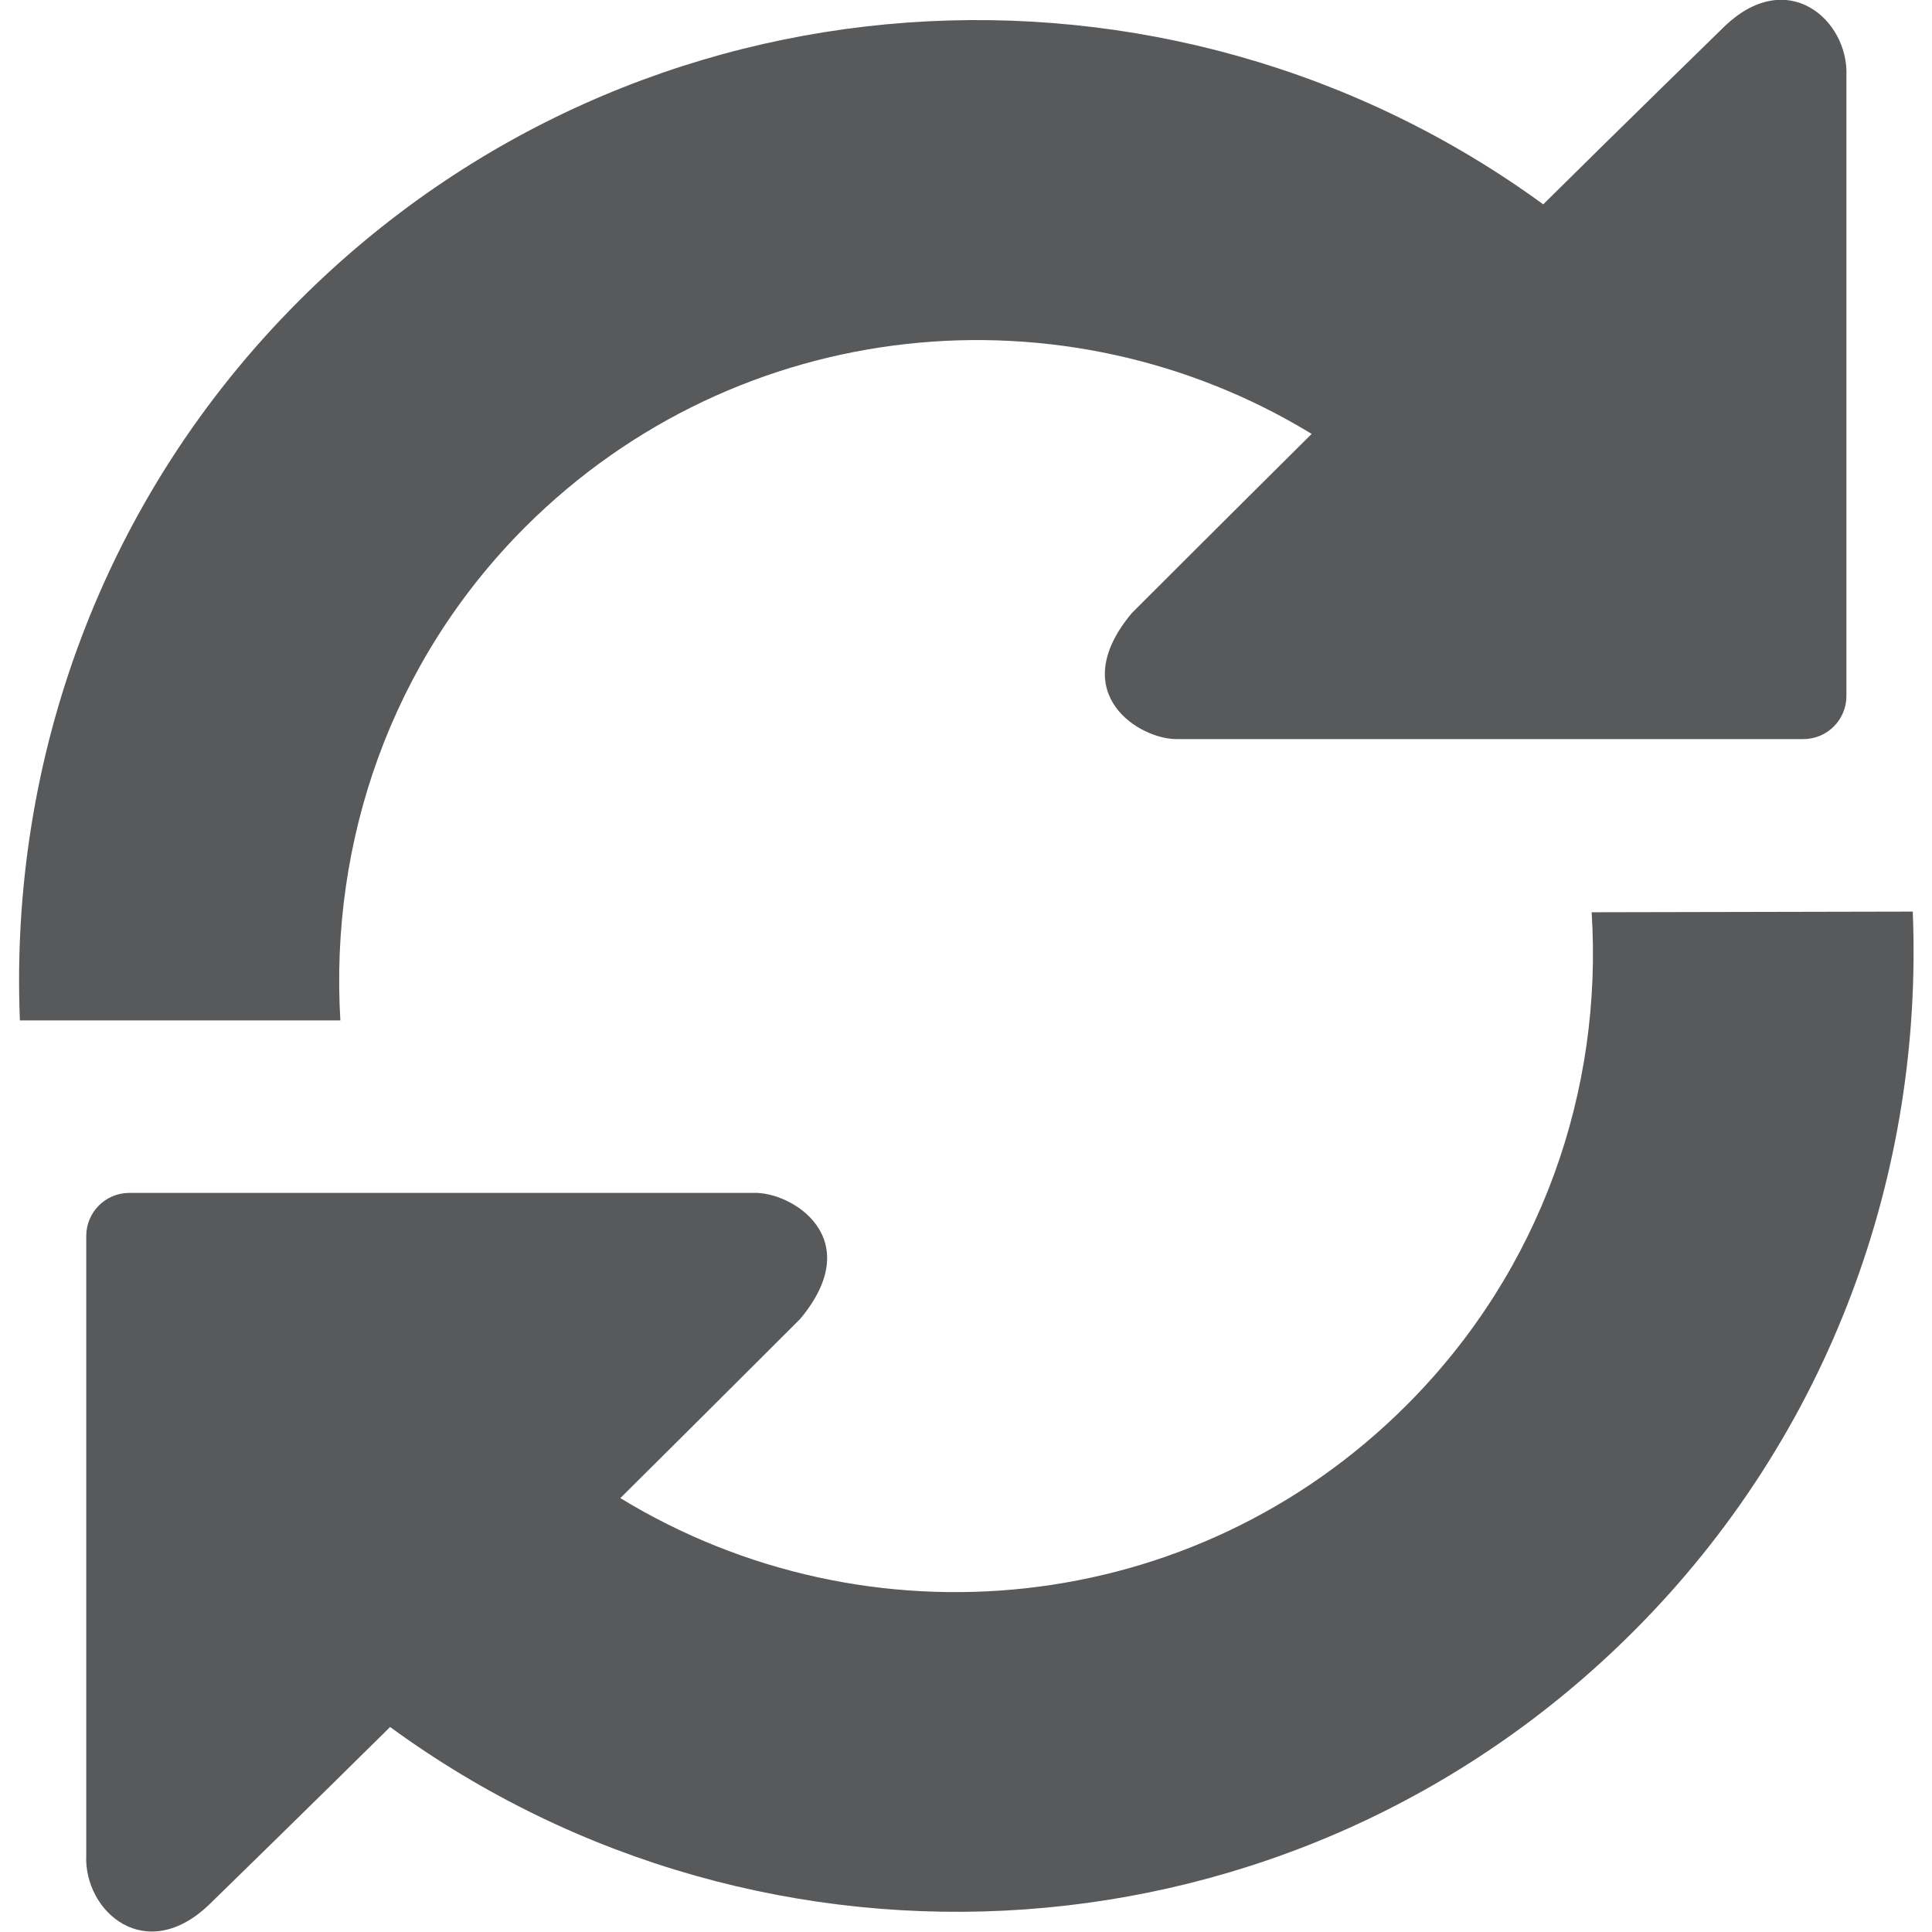 <?xml version="1.0" encoding="utf-8"?>
<!-- Generator: Adobe Illustrator 23.0.0, SVG Export Plug-In . SVG Version: 6.00 Build 0)  -->
<svg version="1.1" id="Capa_1" xmlns="http://www.w3.org/2000/svg" xmlns:xlink="http://www.w3.org/1999/xlink" x="0px" y="0px"
	 viewBox="0 0 29.12 29.12" style="enable-background:new 0 0 29.12 29.12;" xml:space="preserve">
<style type="text/css">
	.st0{fill:#58595B;}
</style>
<g>
	<g>
		<path class="st0" d="M7.92,7.94c3.22-3.21,8.13-3.67,11.85-1.4c-1.26,1.25-2.71,2.7-2.71,2.7c-1.02,1.22,0.13,1.92,0.7,1.9l6.79,0
			c0.36,0,0.65,0,0.65,0s0.3,0,0.66,0h1.32c0.36,0,0.65-0.29,0.65-0.65V1.15c0.04-0.85-0.9-1.68-1.86-0.73c0,0-1.6,1.56-2.71,2.66
			C17.6-1.05,9.62-0.58,4.51,4.53c-2.98,2.98-4.37,6.94-4.21,10.85h4.83C4.97,12.7,5.88,9.98,7.92,7.94z"/>
		<path class="st0" d="M23.99,13.75c0.17,2.67-0.75,5.39-2.79,7.43c-3.22,3.22-8.13,3.67-11.85,1.4c1.26-1.25,2.71-2.7,2.71-2.7
			c1.02-1.22-0.13-1.92-0.7-1.9l-6.79,0c-0.36,0-0.65,0-0.65,0s-0.3,0-0.65,0H1.95c-0.36,0-0.65,0.29-0.65,0.65v9.33
			c-0.04,0.85,0.9,1.68,1.87,0.73c0,0,1.6-1.56,2.71-2.66c5.66,4.14,13.63,3.67,18.74-1.44c2.98-2.98,4.37-6.94,4.21-10.85
			L23.99,13.75L23.99,13.75z"/>
	</g>
</g>
</svg>
